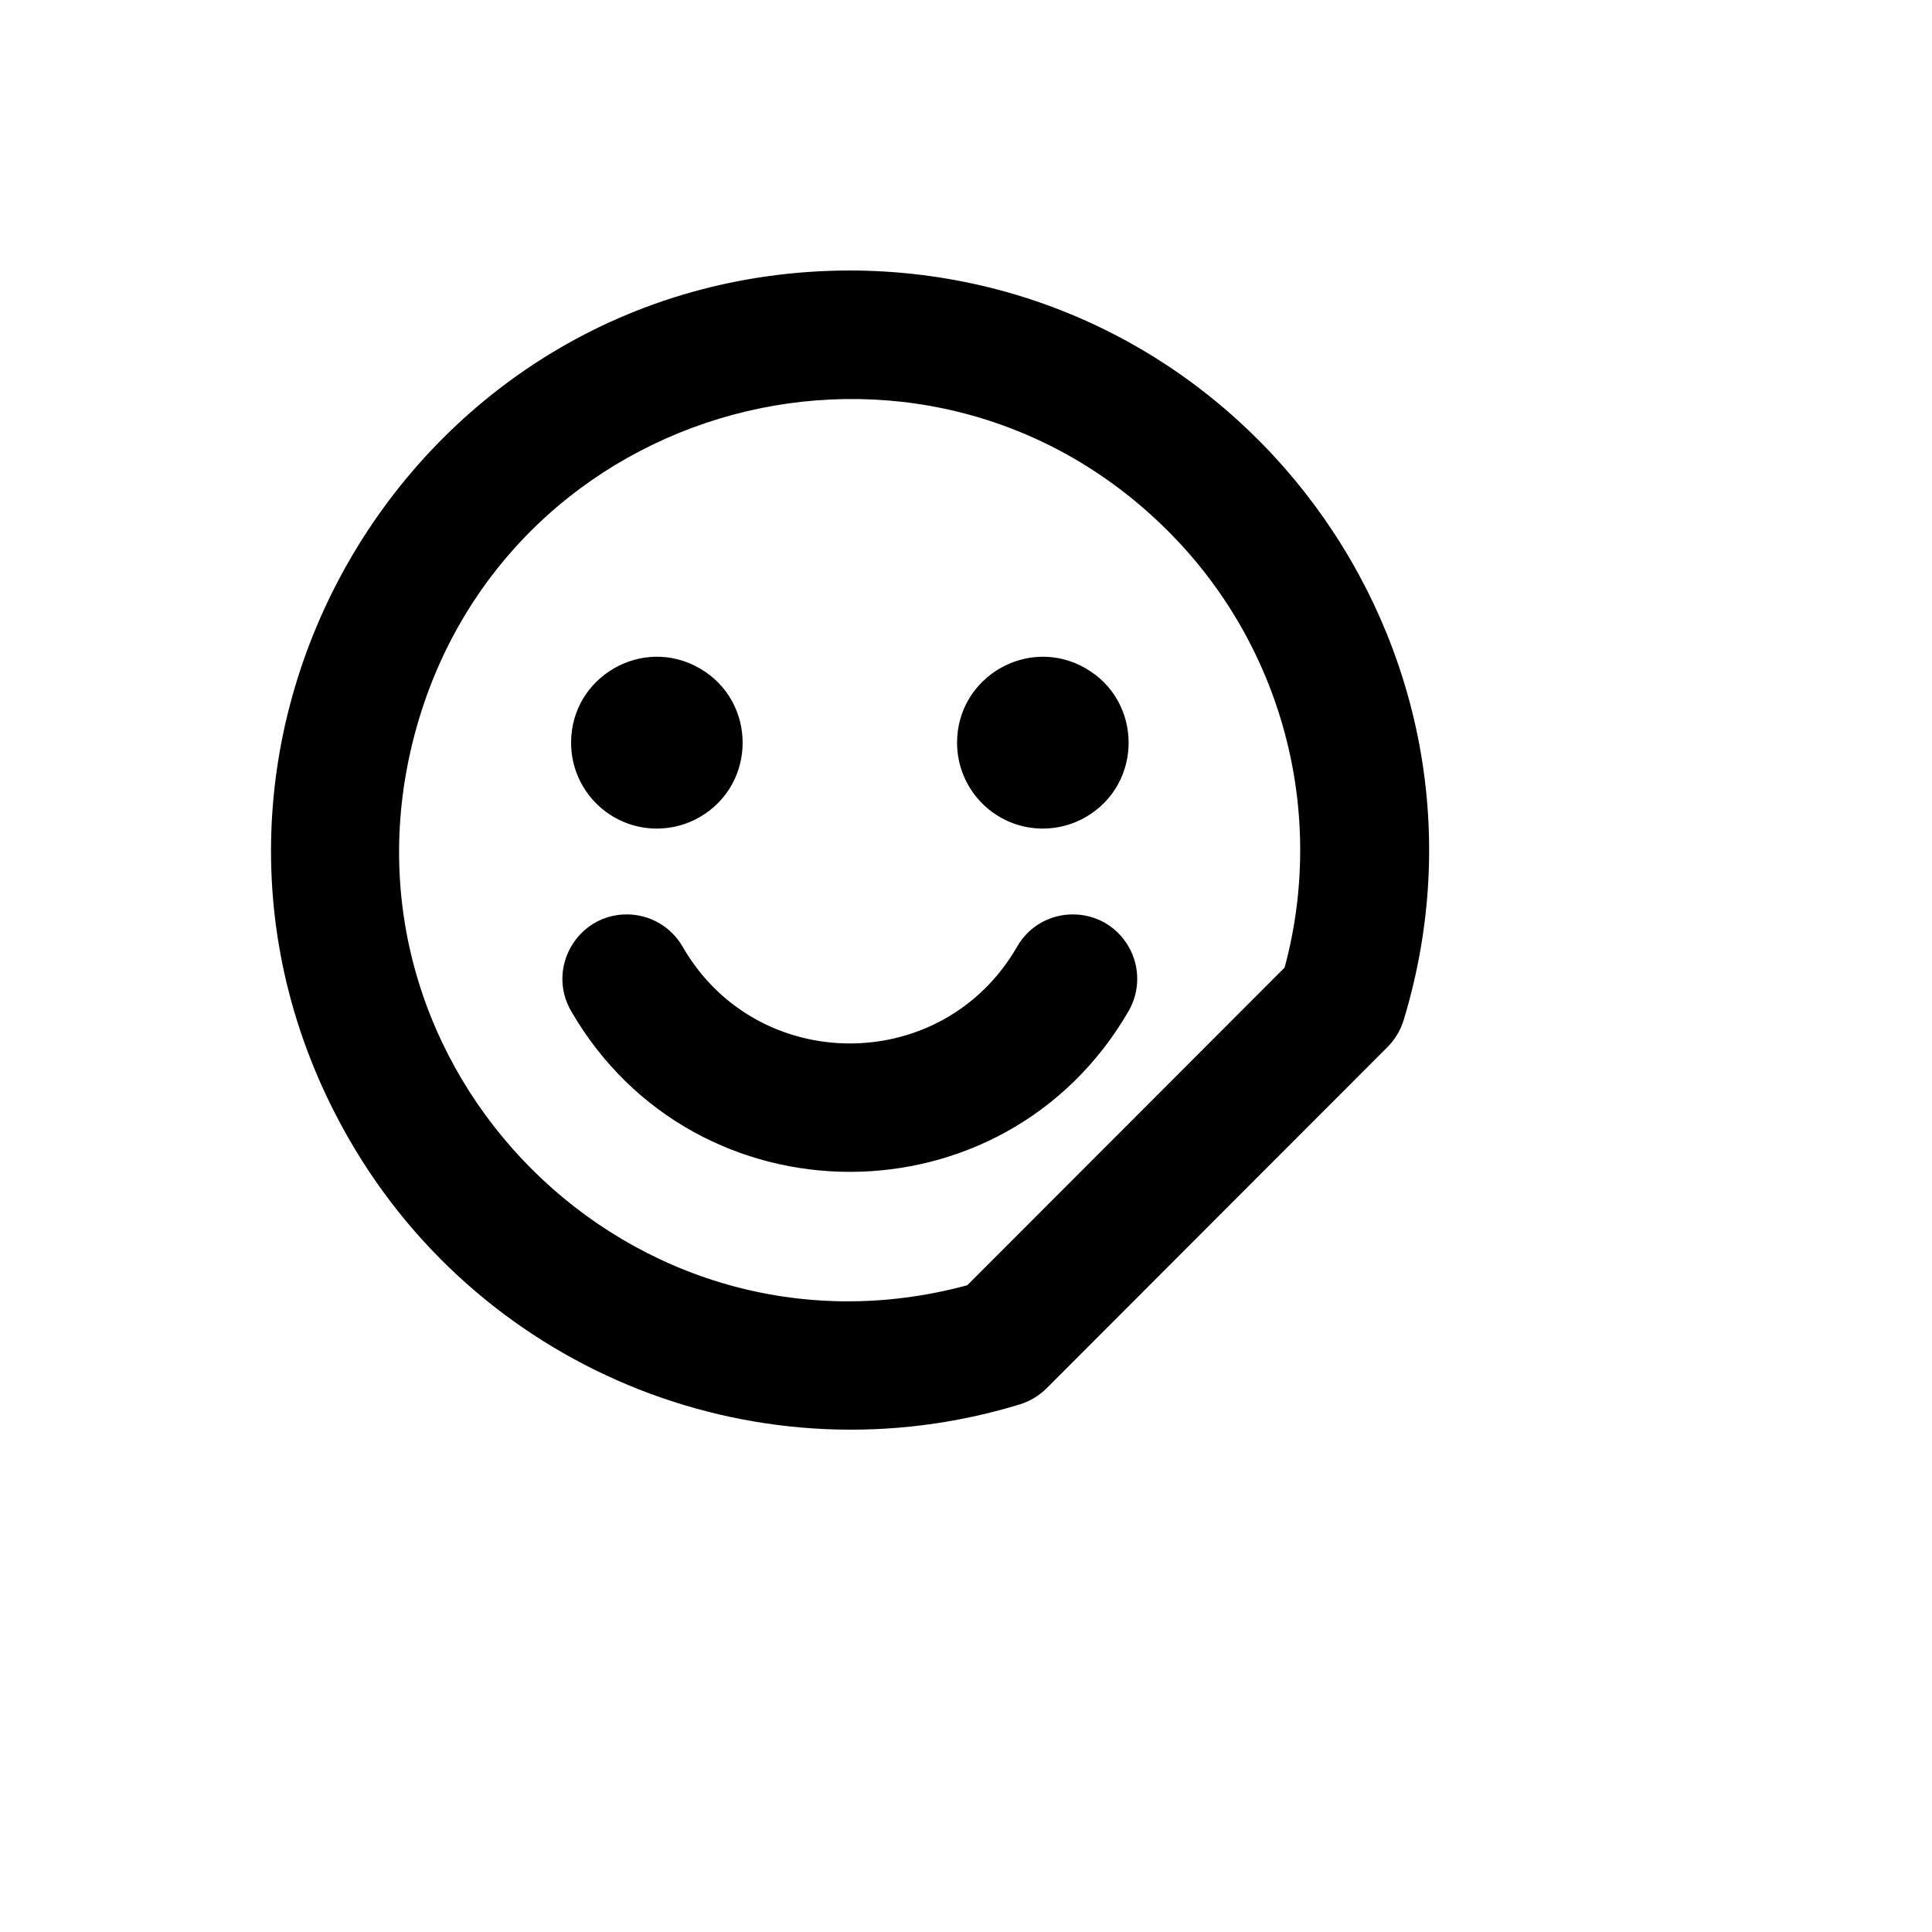 <svg xmlns="http://www.w3.org/2000/svg" version="1.1" xmlns:xlink="http://www.w3.org/1999/xlink" width="100%" height="100%" id="svgWorkerArea" viewBox="-25 -25 625 625" xmlns:idraw="https://idraw.muisca.co" style="background: white;"><defs id="defsdoc"><pattern id="patternBool" x="0" y="0" width="10" height="10" patternUnits="userSpaceOnUse" patternTransform="rotate(35)"><circle cx="5" cy="5" r="4" style="stroke: none;fill: #ff000070;"></circle></pattern></defs><g id="fileImp-420963181" class="cosito"><path id="pathImp-423503452" class="grouped" d="M249.926 62.5C105.745 62.75 15.901 219.147 88.208 344.016 131.861 419.402 221.644 454.746 304.902 429.321 308.17 428.312 311.146 426.525 313.573 424.113 313.573 424.113 423.871 313.702 423.871 313.702 426.28 311.272 428.065 308.294 429.073 305.022 465.712 184.499 375.778 62.748 249.926 62.5 249.926 62.5 249.926 62.5 249.926 62.5M390.573 288.009C390.573 288.009 287.906 390.782 287.906 390.781 179.642 420.043 80.332 321.011 109.149 212.524 137.966 104.037 273.297 67.46 352.745 146.686 389.757 183.595 404.192 237.519 390.573 288.009 390.573 288.009 390.573 288.009 390.573 288.009M159.746 215.27C159.746 193.888 182.869 180.524 201.368 191.215 219.866 201.906 219.866 228.634 201.368 239.325 197.149 241.763 192.364 243.046 187.494 243.046 172.169 243.046 159.746 230.61 159.746 215.27 159.746 215.27 159.746 215.27 159.746 215.27M284.611 215.27C284.611 193.888 307.734 180.524 326.233 191.215 344.732 201.906 344.732 228.634 326.233 239.325 322.015 241.763 317.23 243.046 312.359 243.046 297.034 243.046 284.611 230.61 284.611 215.27 284.611 215.27 284.611 215.27 284.611 215.27M340.107 302.071C299.953 371.435 199.9 371.435 159.746 302.071 151.736 288.173 161.759 270.806 177.788 270.811 185.228 270.813 192.101 274.788 195.818 281.239 219.795 322.934 279.871 323.011 303.954 281.378 303.981 281.331 304.008 281.285 304.035 281.239 312.045 267.34 332.081 267.334 340.1 281.227 343.822 287.675 343.824 295.62 340.107 302.071 340.107 302.071 340.107 302.071 340.107 302.071"></path></g></svg>